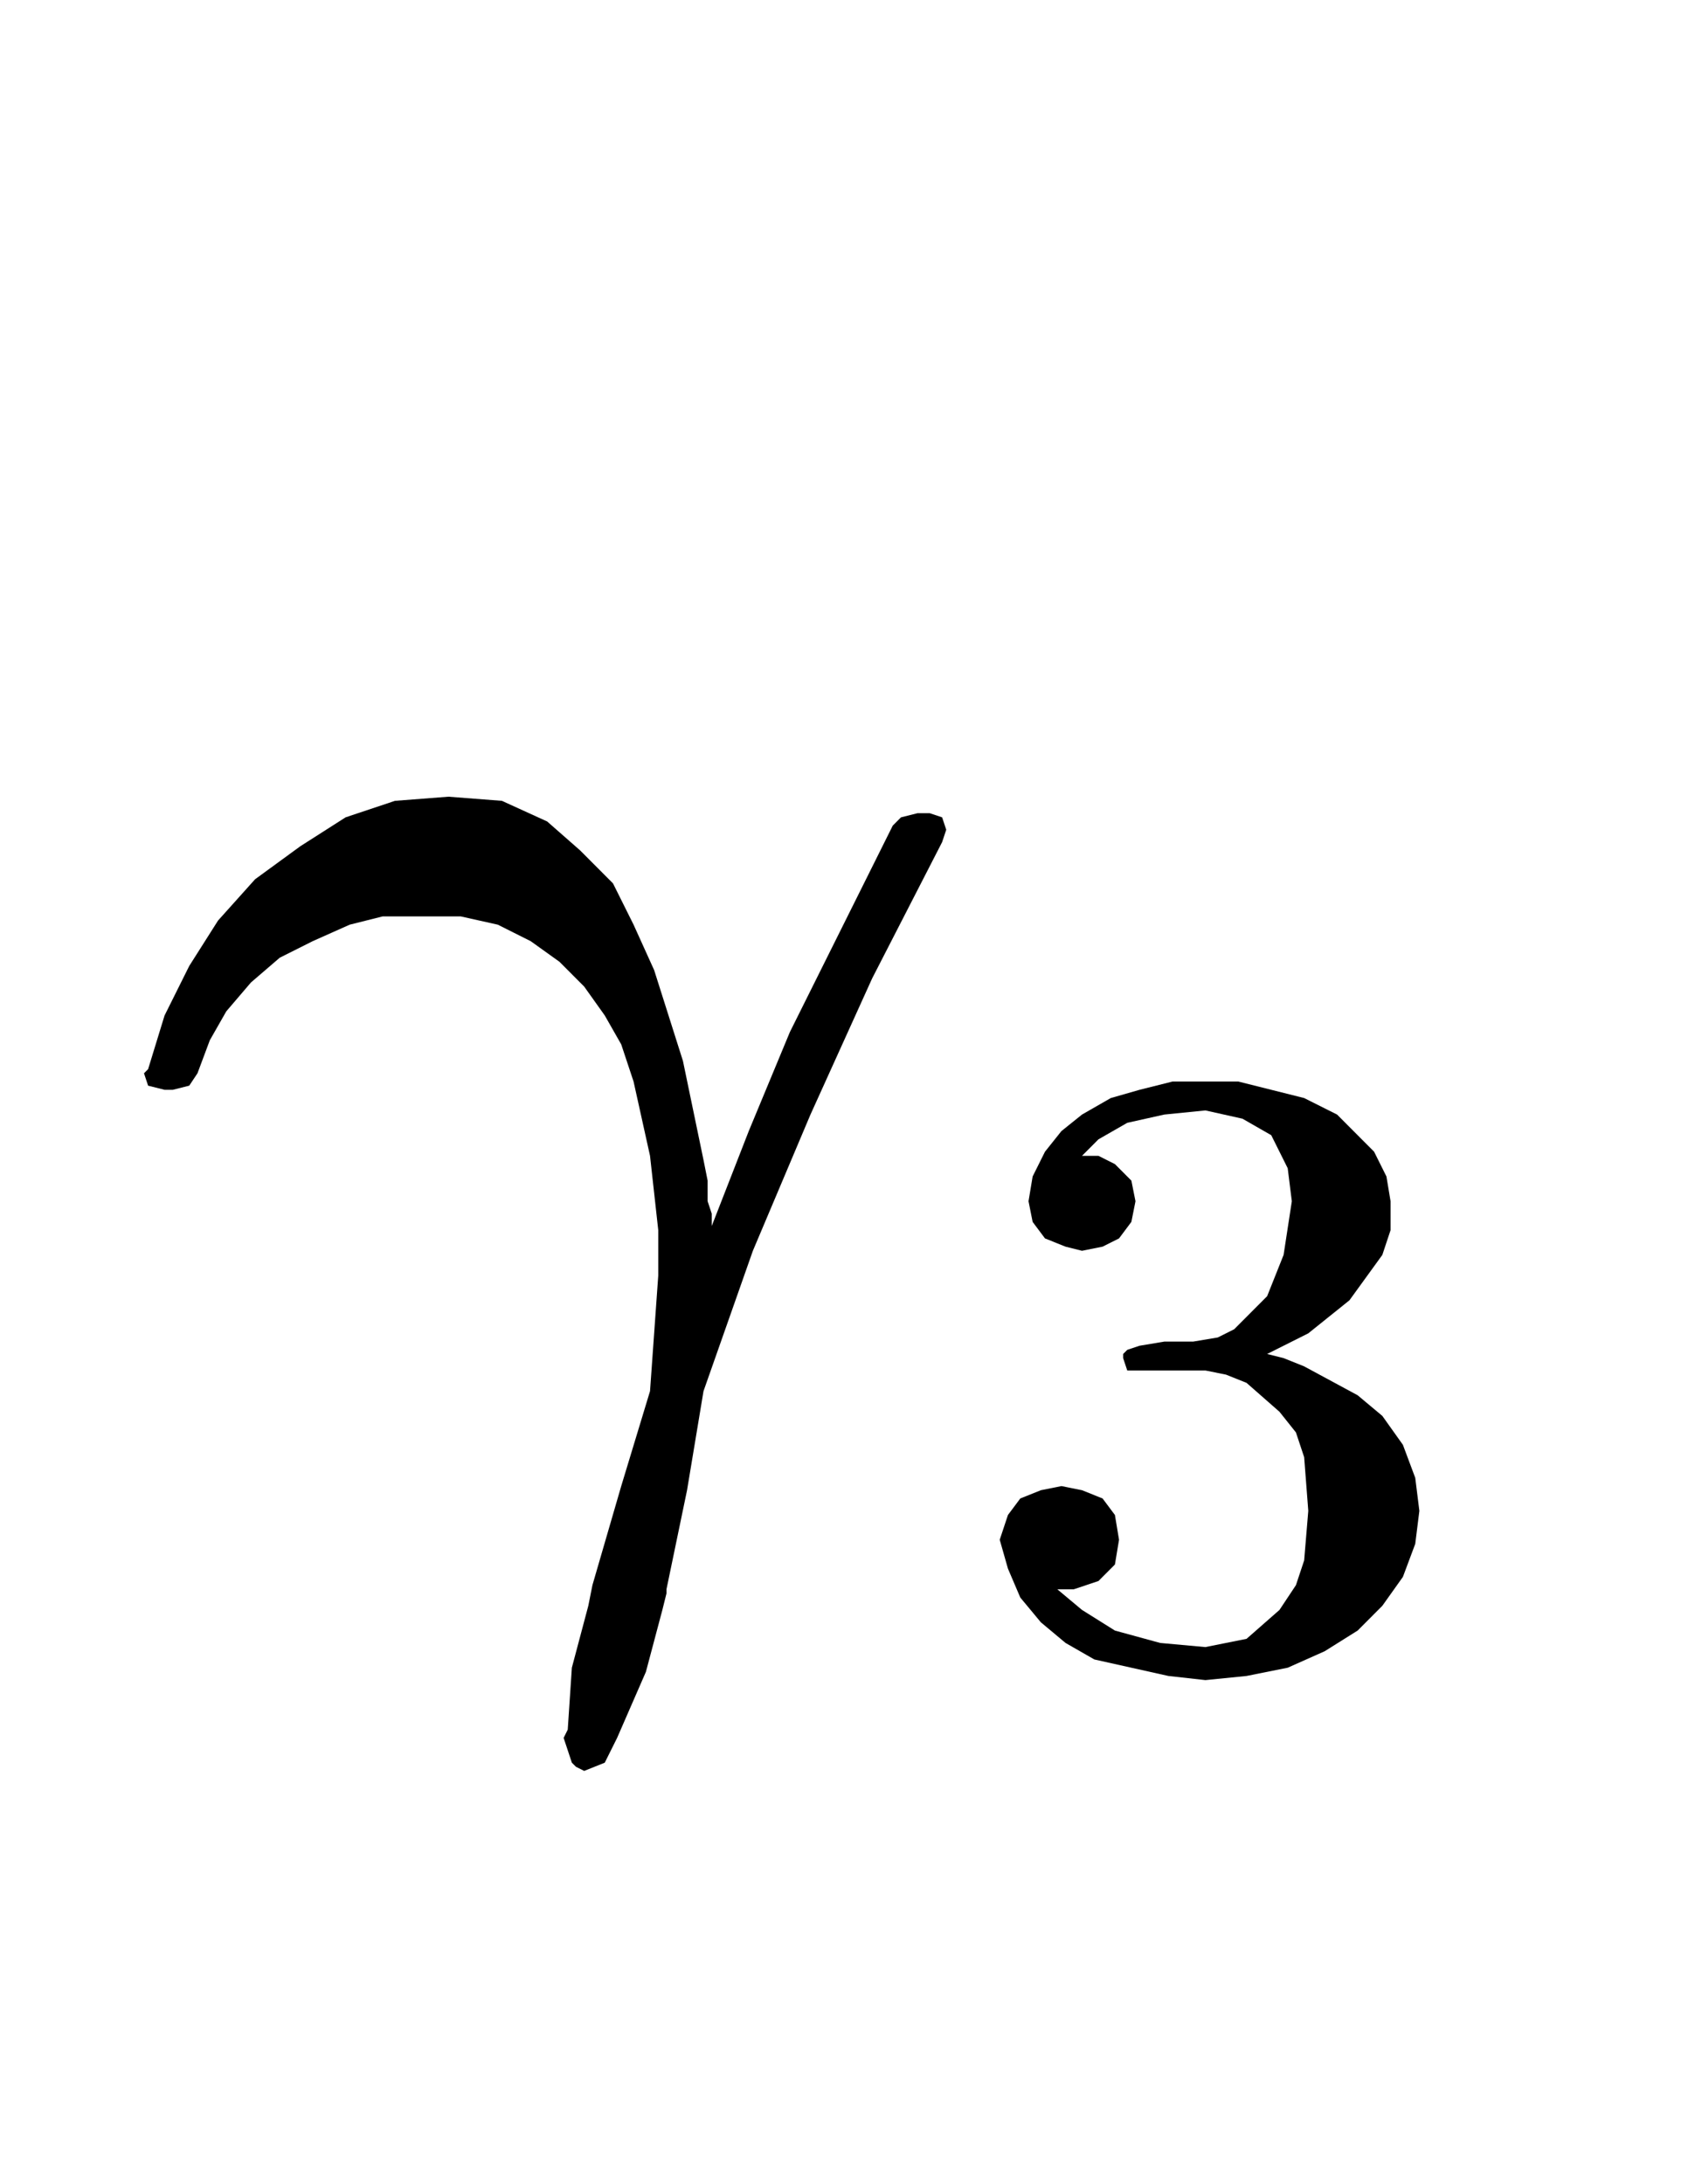 <?xml version="1.0" encoding="UTF-8" standalone="no"?>
<!DOCTYPE svg PUBLIC "-//W3C//DTD SVG 1.0//EN" "http://www.w3.org/TR/2001/REC-SVG-20010904/DTD/svg10.dtd">
<svg xmlns="http://www.w3.org/2000/svg" xmlns:xlink="http://www.w3.org/1999/xlink" fill-rule="evenodd" height="0.219in" preserveAspectRatio="none" stroke-linecap="round" viewBox="0 0 412 529" width="0.17in">
    <style type="text/css">
.brush0 { fill: rgb(255,255,255); }
.pen0 { stroke: rgb(0,0,0); stroke-width: 1; stroke-linejoin: round; }
.brush1 { fill: rgb(0,0,0); }
.pen1 { stroke: none; }
</style>
    <g>
        <path class="pen1 brush1" d="M 229,204  L 212,237 197,270 183,303 171,337 167,361 162,385 162,386 161,390 157,405 150,421 147,427 142,429 140,428 139,427 137,421 138,419 139,404 143,389 144,384 151,360 158,337 160,309 160,298 158,280 154,262 151,253 147,246 142,239 136,233 129,228 121,224 112,222 102,222 93,222 85,224 76,228 68,232 61,238 55,245 51,252 48,260 46,263 42,264 40,264 36,263 35,260 36,259 40,246 46,234 53,223 62,213 73,205 84,198 96,194 109,193 122,194 133,199 141,206 149,214 154,224 159,235 166,257 171,281 172,286 172,291 173,294 173,297 182,274 192,250 204,226 217,200 219,198 223,197 226,197 229,198 230,201 229,204 229,204 z"/>
        <path class="pen1 brush1" d="M 345,366  L 344,374 341,382 336,389 330,395 322,400 313,404 303,406 293,407 284,406 275,404 266,402 259,398 253,393 248,387 245,380 243,373 245,367 248,363 253,361 258,360 263,361 268,363 271,367 272,373 271,379 267,383 261,385 258,385 257,385 257,385 263,390 271,395 282,398 293,399 298,398 303,397 311,390 315,384 317,378 318,366 317,353 315,347 311,342 303,335 298,333 293,332 277,332 274,332 273,329 273,328 274,327 277,326 283,325 290,325 296,324 300,322 308,314 312,304 314,291 313,283 311,279 309,275 302,271 293,269 283,270 274,272 267,276 263,280 263,280 264,280 267,280 271,282 275,286 276,291 275,296 272,300 268,302 263,303 259,302 254,300 251,296 250,291 251,285 254,279 258,274 263,270 270,266 277,264 285,262 293,262 301,262 309,264 317,266 325,270 334,279 337,285 338,291 338,298 336,304 328,315 318,323 312,326 308,328 312,329 317,331 330,338 336,343 341,350 344,358 345,366 345,366 z"/>
    </g>
    <g/>
</svg>
